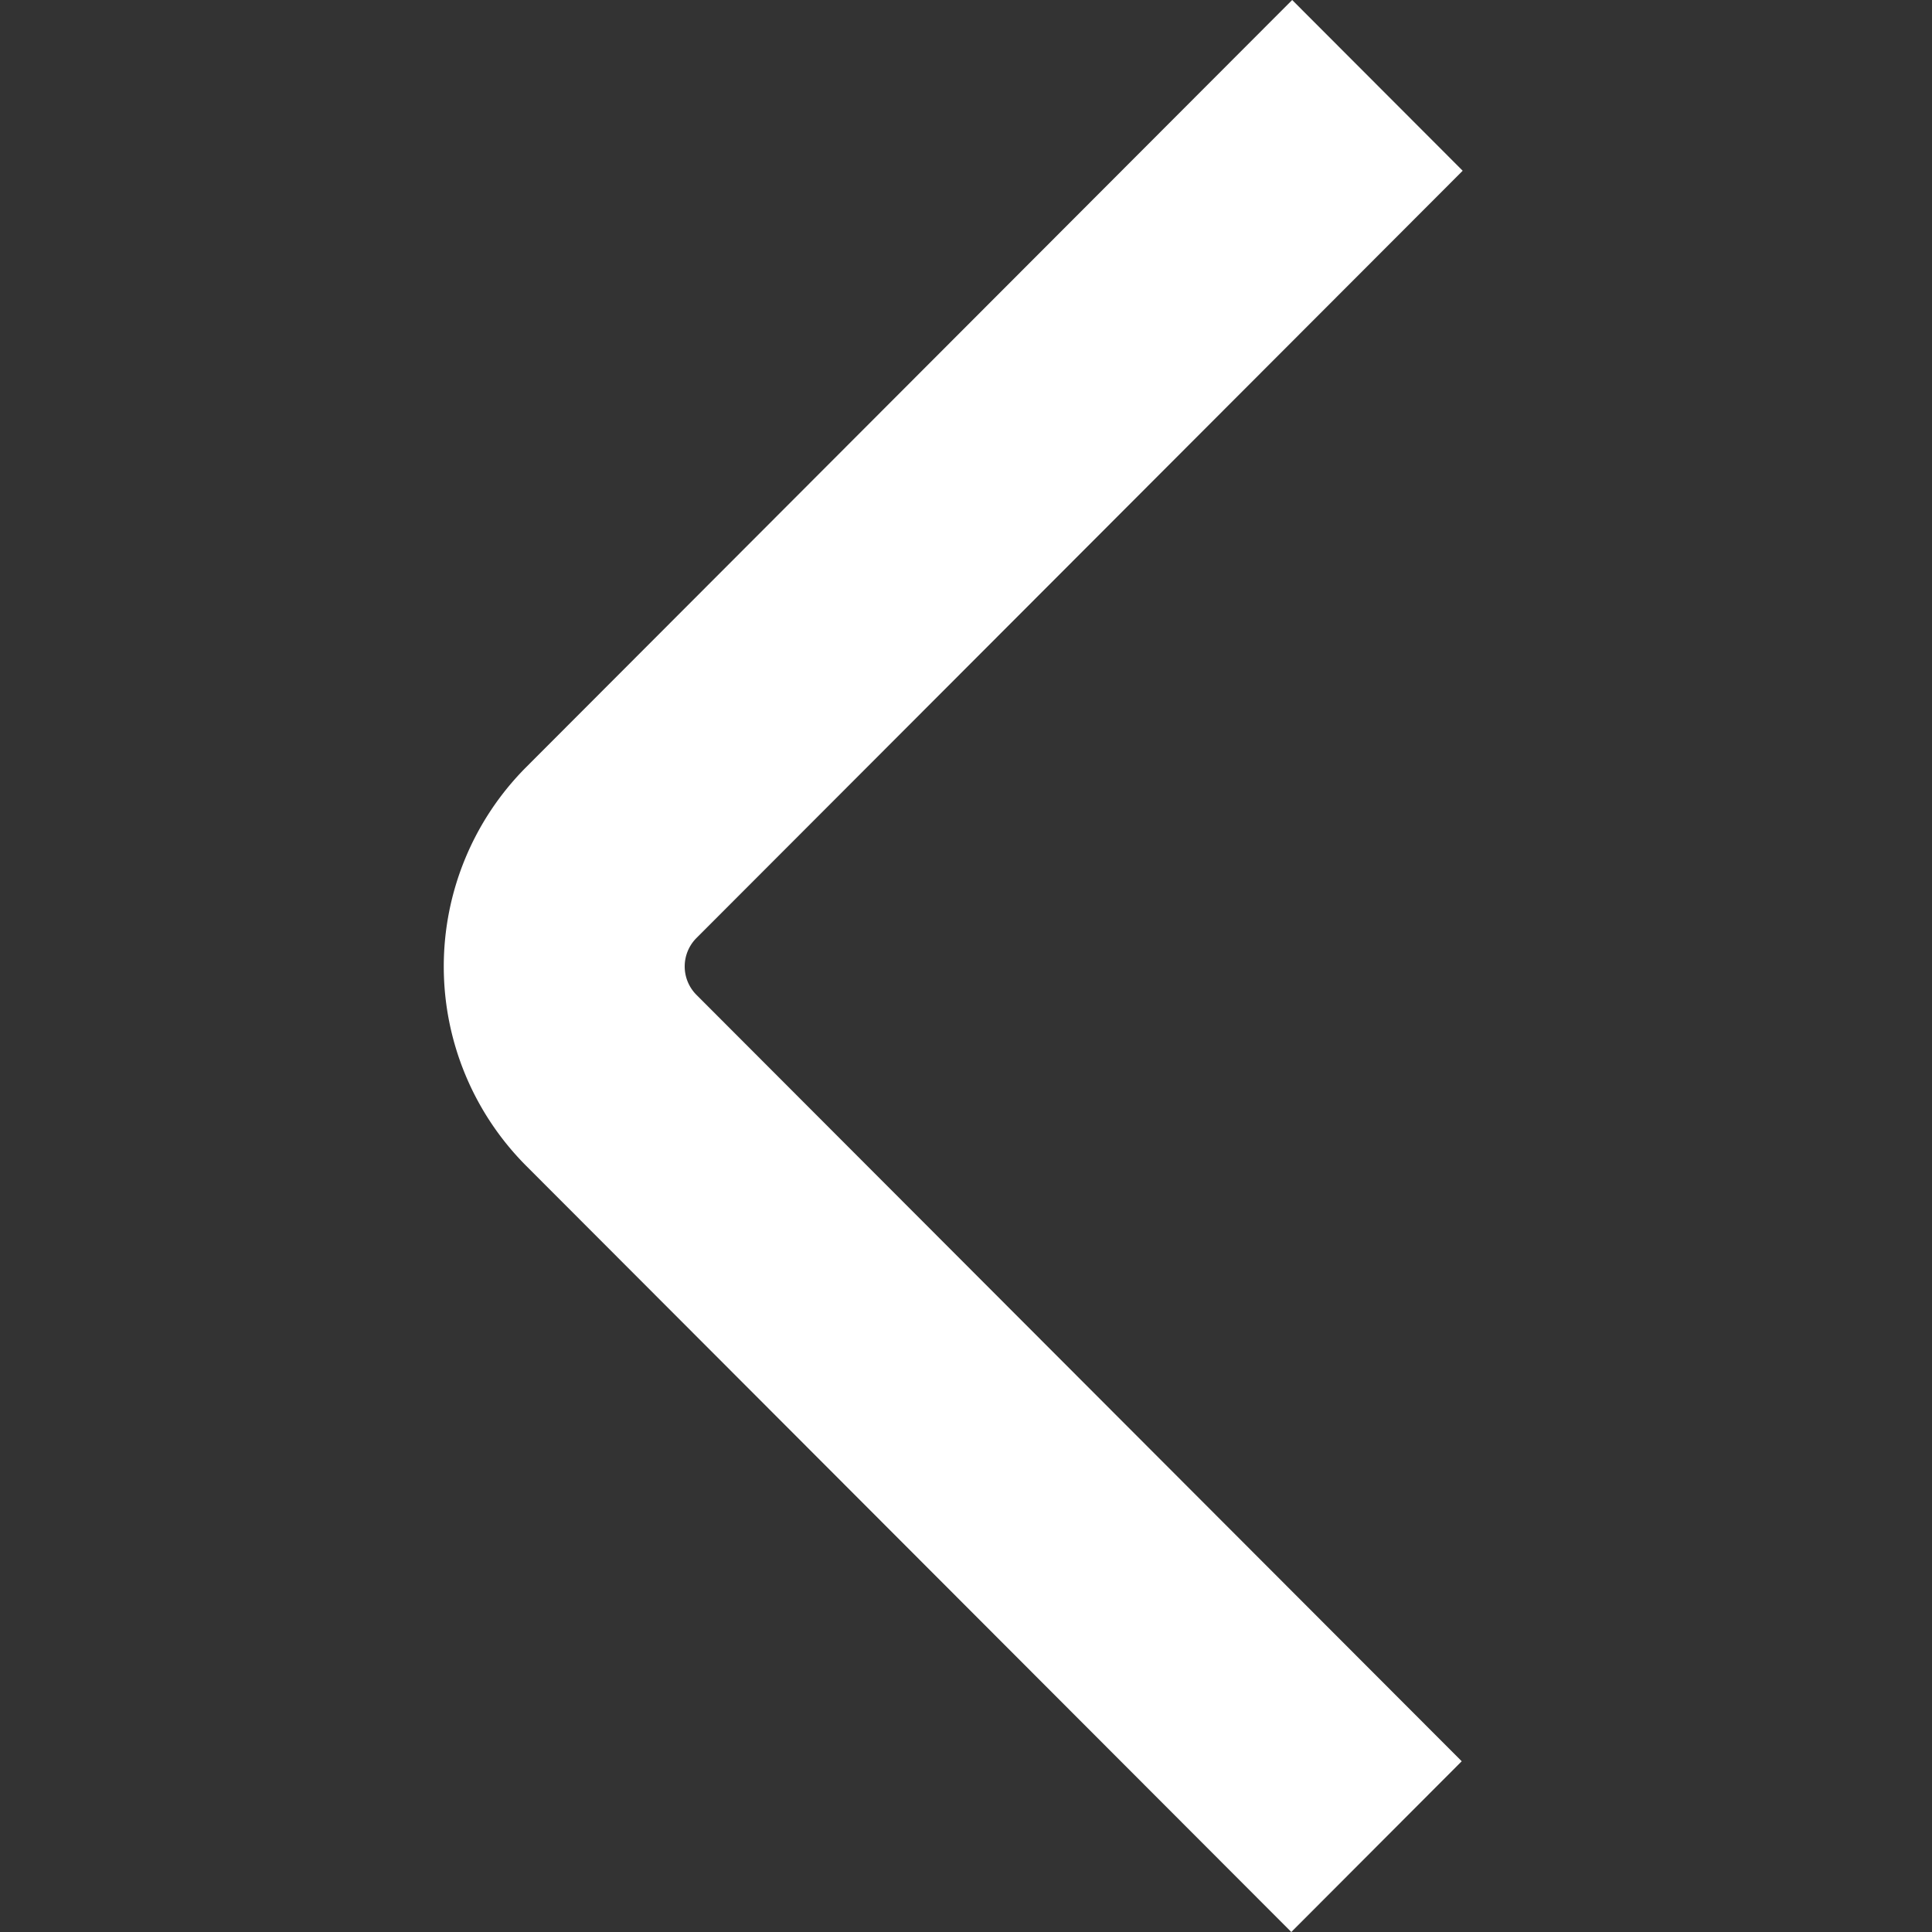 <svg xmlns="http://www.w3.org/2000/svg" data-name="Isolation Mode" viewBox="0 0 24 24"><rect x="0" y="0" width="24" height="24" fill="#333333" stroke="none"/><path style="fill:#fff" d="m16.041 24-9.507-9.52a3.507 3.507 0 0 1 0-4.948L16.052 0l2.118 2.121-9.518 9.531a.5.5 0 0 0 0 .707l9.506 9.52Z"/></svg>